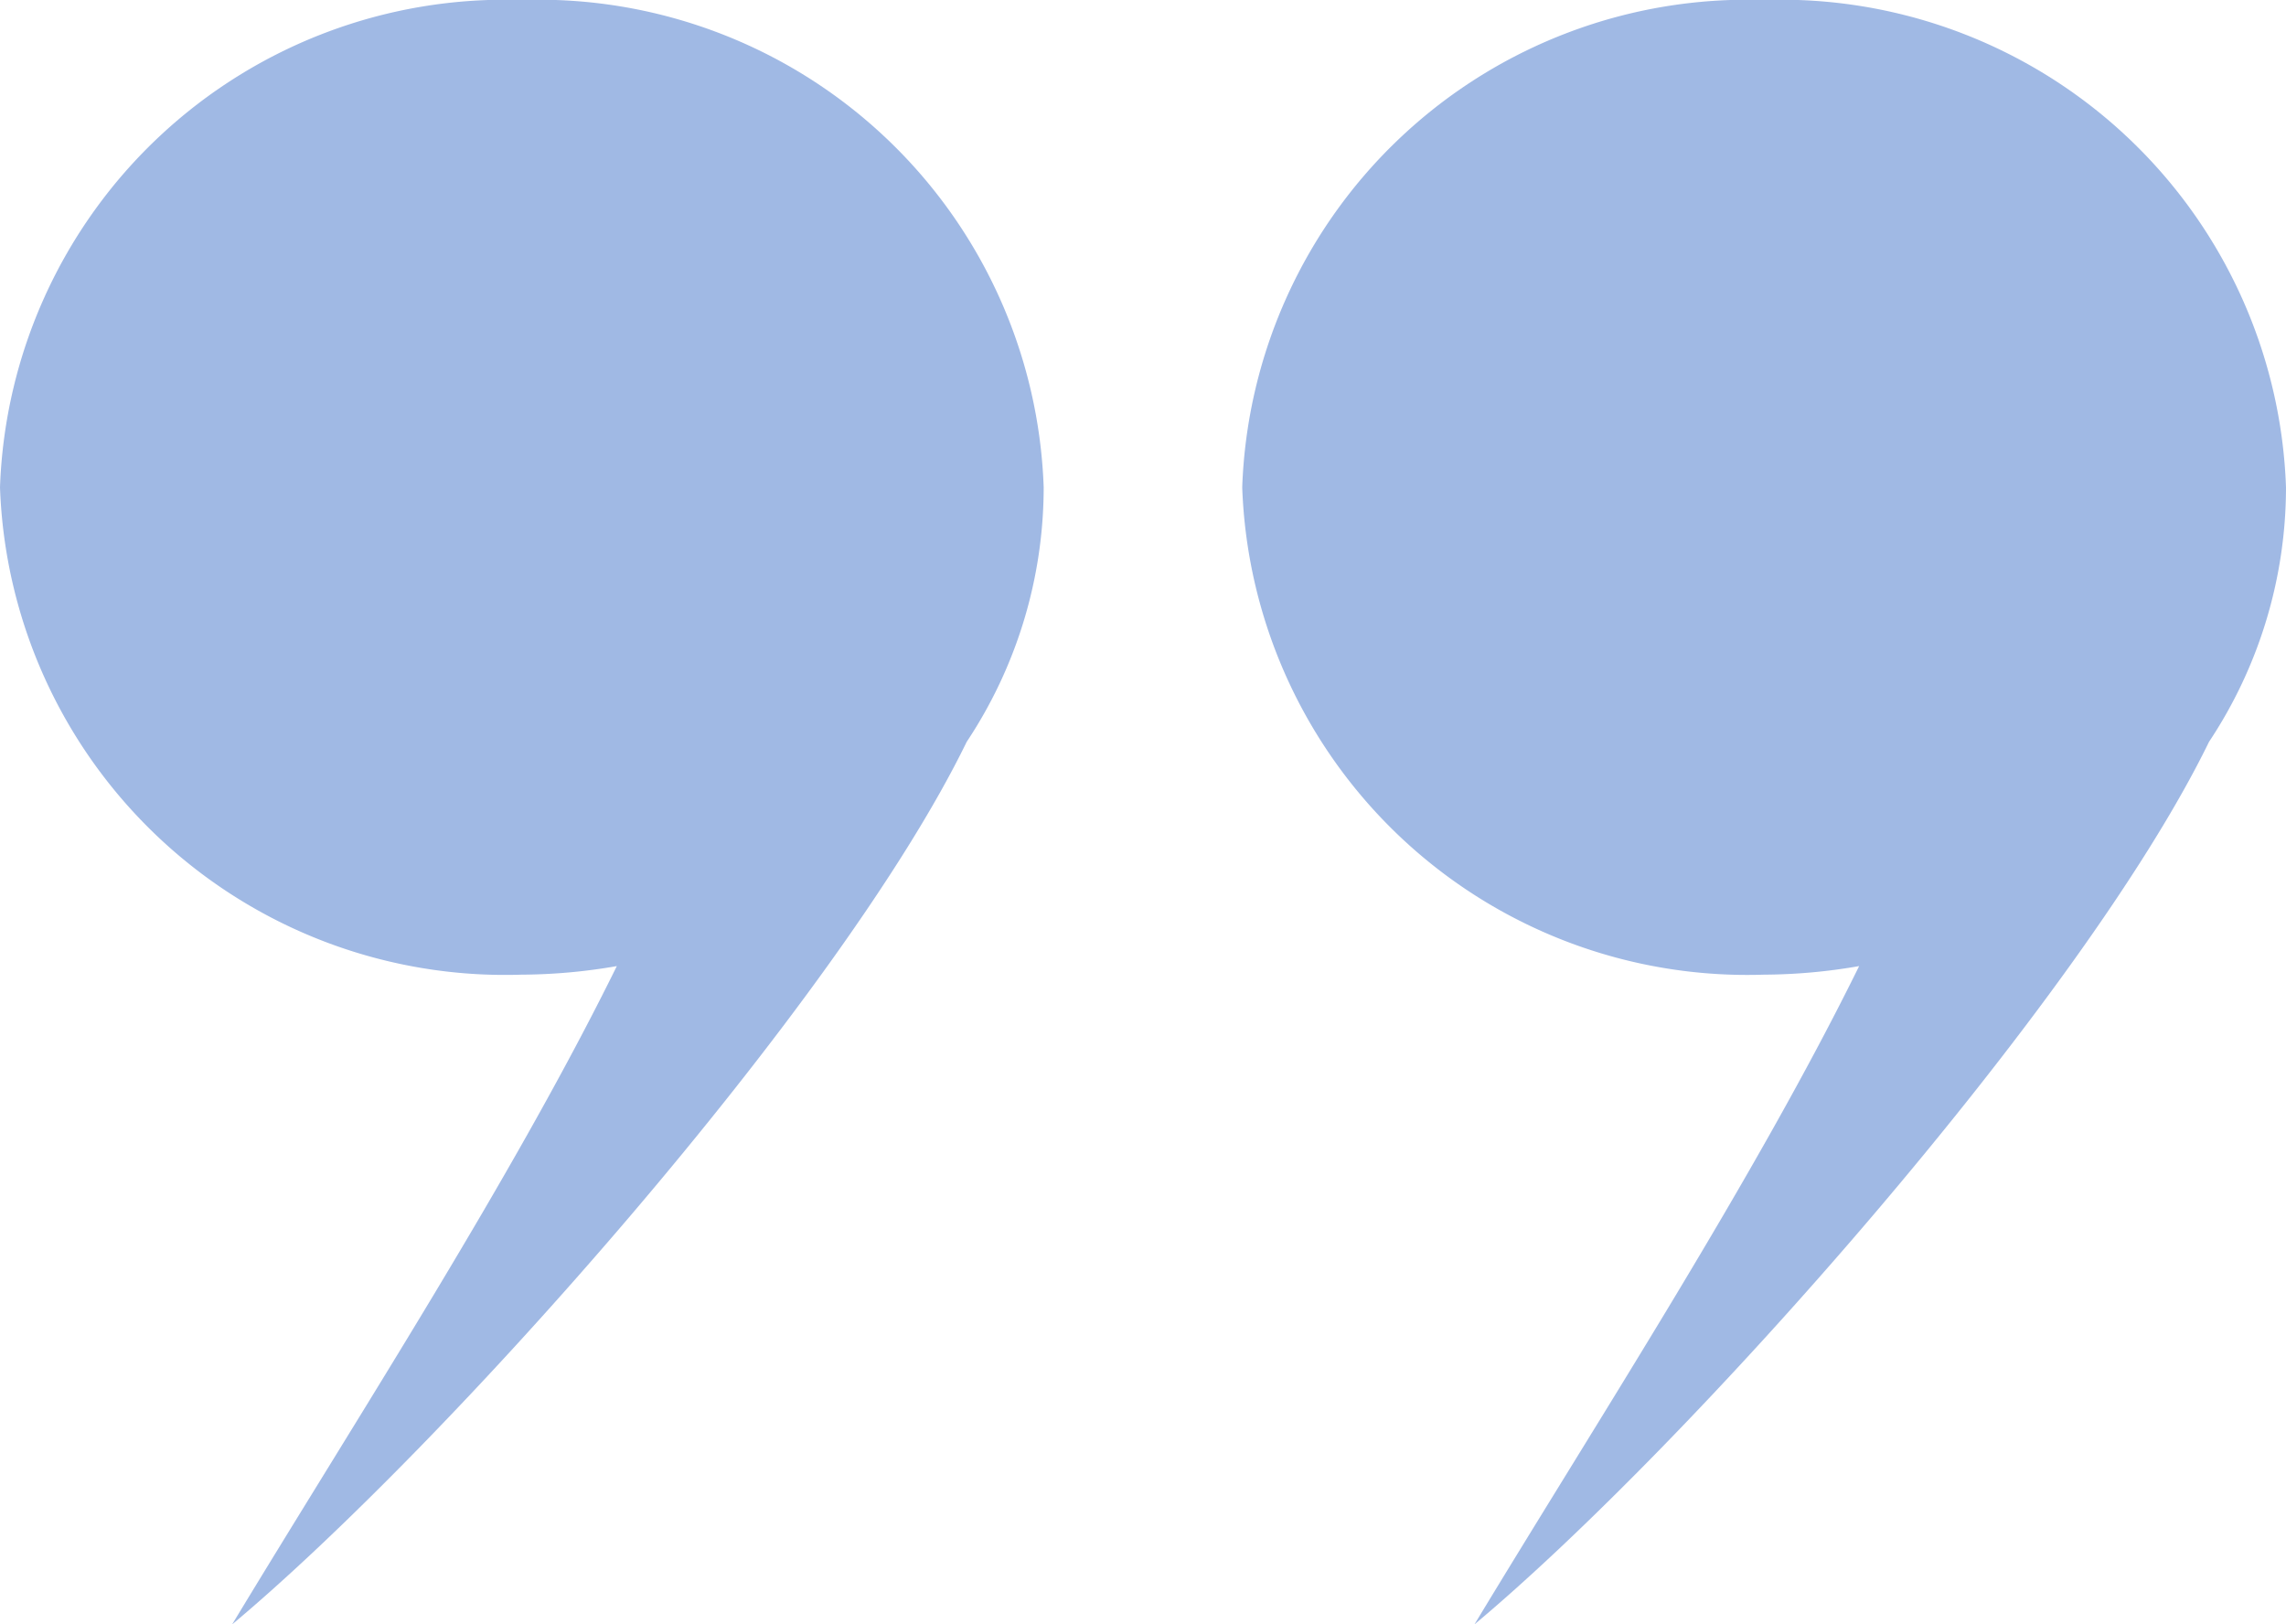 <svg xmlns="http://www.w3.org/2000/svg" width="25.331" height="18" viewBox="0 0 25.331 18">
  <g id="quote_end_blue" transform="translate(0)" opacity="0.5">
    <path id="Path_278" data-name="Path 278" d="M5.779,0a5.6,5.6,0,0,1,5.786,5.4,5.1,5.1,0,0,1-.853,2.82C9.3,11.121,4.926,16.032,2.572,18c1.406-2.325,3.1-4.934,4.263-7.295a6.263,6.263,0,0,1-1.057.095A5.6,5.6,0,0,1,0,5.4,5.6,5.6,0,0,1,5.779,0" transform="translate(0)" fill="#4273c9" fill-rule="evenodd"/>
    <path id="Path_279" data-name="Path 279" d="M701.214,0A5.6,5.6,0,0,1,707,5.4a5.1,5.1,0,0,1-.853,2.82c-1.414,2.9-5.786,7.812-8.14,9.78,1.406-2.325,3.1-4.934,4.263-7.295a6.263,6.263,0,0,1-1.057.095,5.6,5.6,0,0,1-5.779-5.4A5.6,5.6,0,0,1,701.214,0" transform="translate(-681.669)" fill="#4273c9" fill-rule="evenodd"/>
  </g>
</svg>
